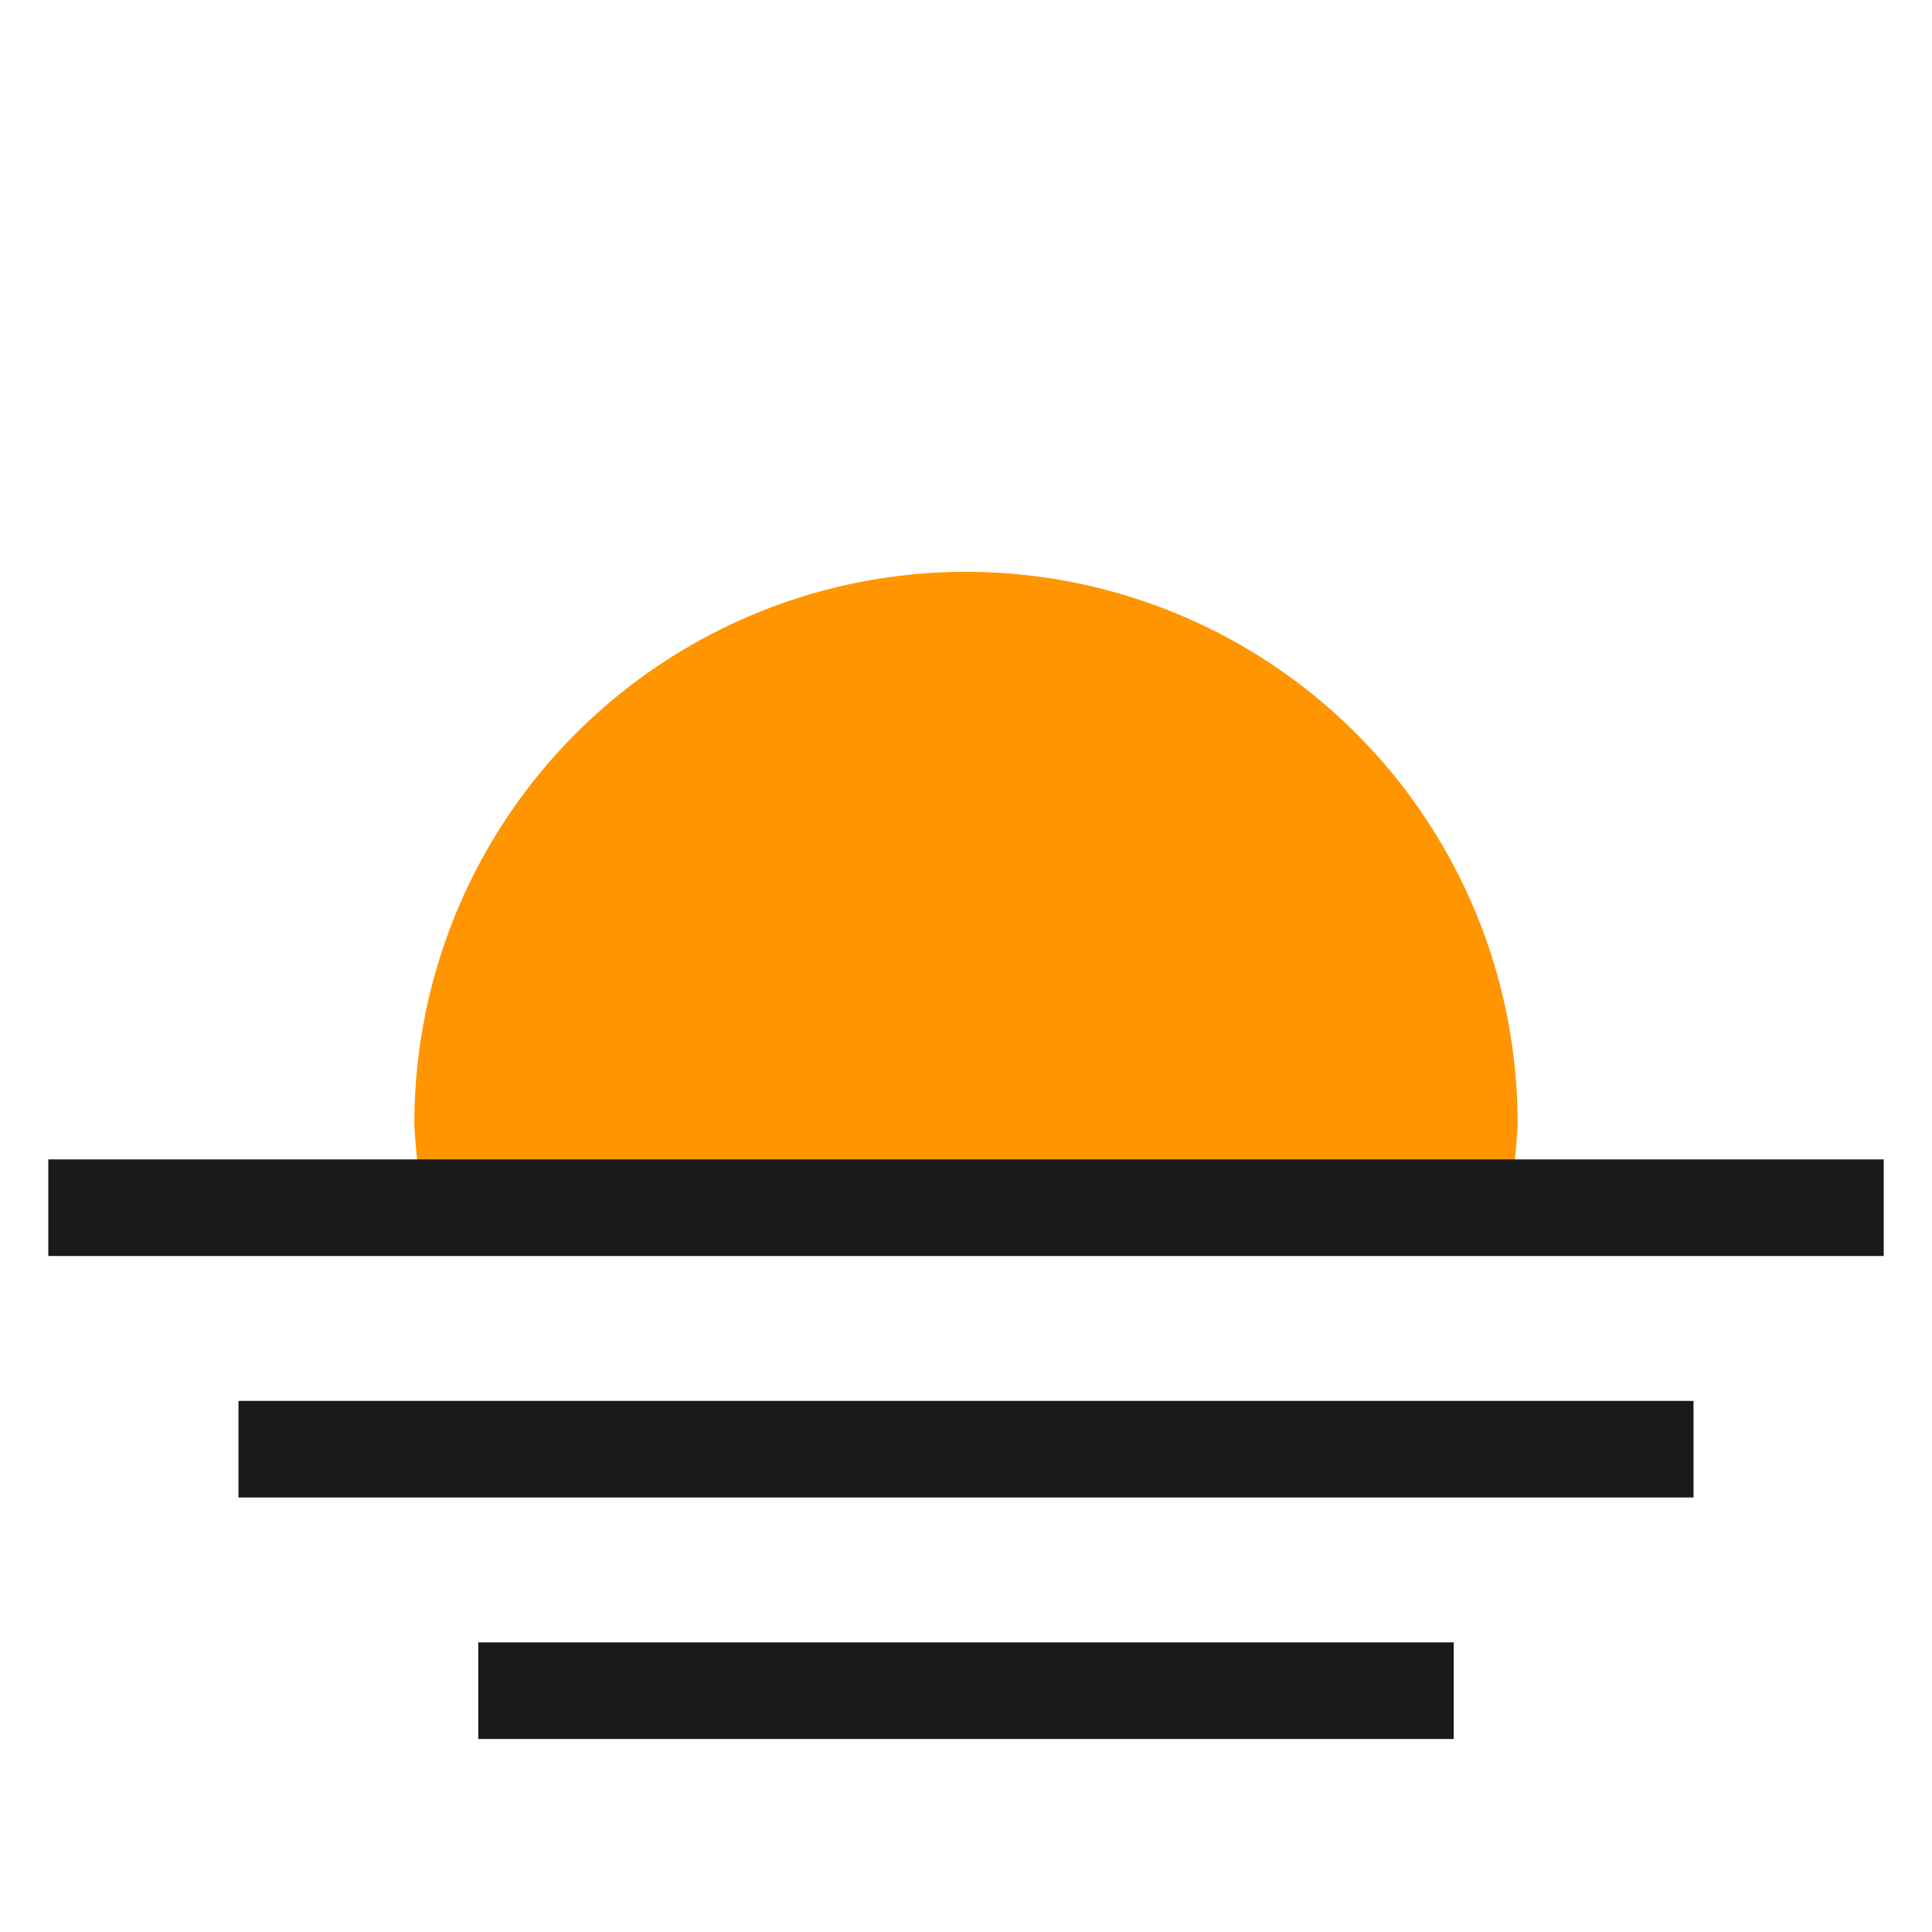 <?xml version="1.0" encoding="UTF-8" standalone="no"?>
<svg
   class="fs-svg"
   width="200"
   height="200"
   viewBox="0 0 200 200"
   version="1.1"
   id="flatsvgicons"
   xml:space="preserve"
   xmlns="http://www.w3.org/2000/svg"
   xmlns:svg="http://www.w3.org/2000/svg"><defs
     id="defs2" /><g
     id="g2366"><path
       id="path1295"
       style="fill:#ff9500;fill-opacity:1;stroke:#ff9500;stroke-width:10;stroke-linecap:round;stroke-linejoin:round;stroke-dasharray:none;stroke-opacity:1"
       d="m 100,64.195 a 52.103,52.103 0 0 0 -52.104,52.104 52.103,52.103 0 0 0 0.229,2.896 H 151.875 a 52.103,52.103 0 0 0 0.229,-2.896 52.103,52.103 0 0 0 -52.104,-52.104 z" /><path
       style="fill:none;stroke:#1a1a1a;stroke-width:10;stroke-linecap:square;stroke-miterlimit:2.4;stroke-dasharray:none"
       d="M 10,125.02 H 190"
       id="path927" /><path
       style="fill:none;stroke:#1a1a1a;stroke-width:10;stroke-linecap:square;stroke-miterlimit:2.4;stroke-dasharray:none"
       d="M 29.687,150.02 H 170.313"
       id="path927-3" /><path
       style="fill:none;stroke:#1a1a1a;stroke-width:10;stroke-linecap:square;stroke-miterlimit:2.4;stroke-dasharray:none"
       d="M 54.509,175.02 H 145.491"
       id="path927-3-6" /></g></svg>

